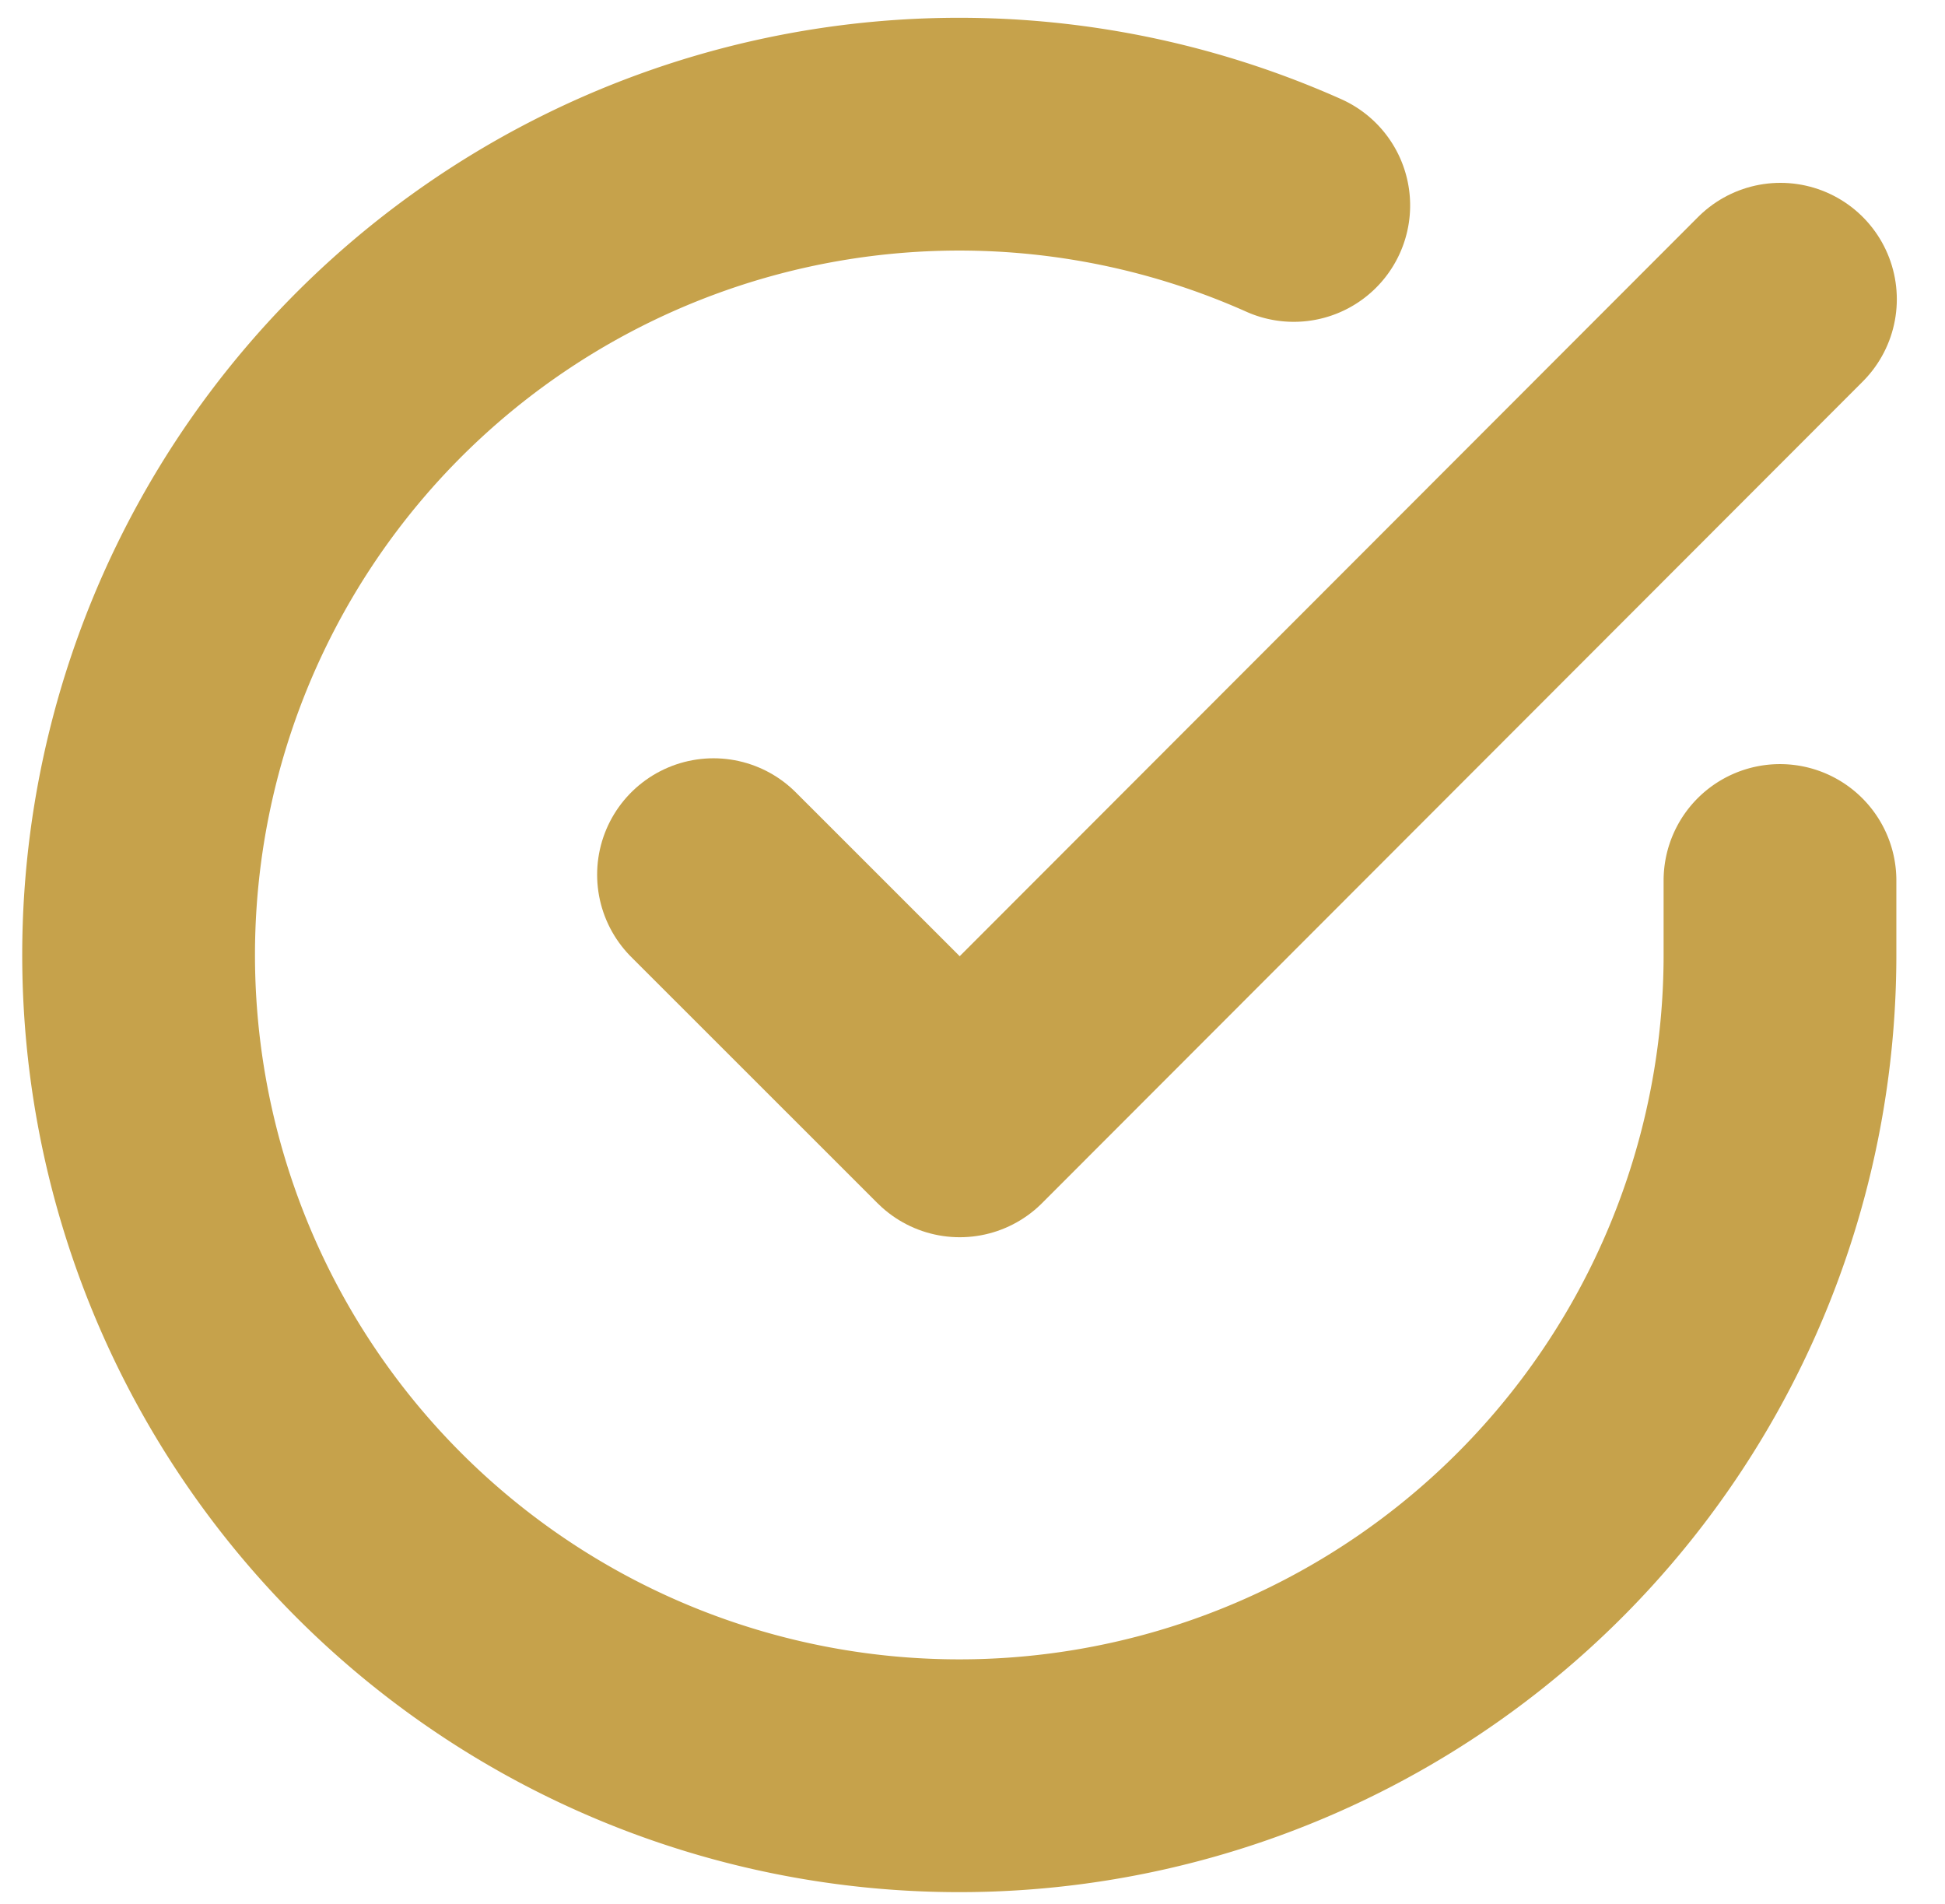 <svg xmlns="http://www.w3.org/2000/svg" width="16.713" height="16.361" viewBox="0 0 16.713 16.361">
    <g data-name="Grupo 6690">
        <path data-name="Trazado 10099" d="M17.1 9.4v.649A7.052 7.052 0 1 1 12.922 3.6" transform="translate(-1.805 -1.835)" style="fill:none;stroke:#c6a24b;stroke-linecap:round;stroke-linejoin:round;stroke-width:2px"/>
        <path data-name="Trazado 10100" d="m22.668 6-7.052 7.059-2.116-2.115" transform="translate(-7.369 -3.429)" style="fill:none;stroke:#c6a24b;stroke-linecap:round;stroke-linejoin:round;stroke-width:2px"/>
    </g>
</svg>
